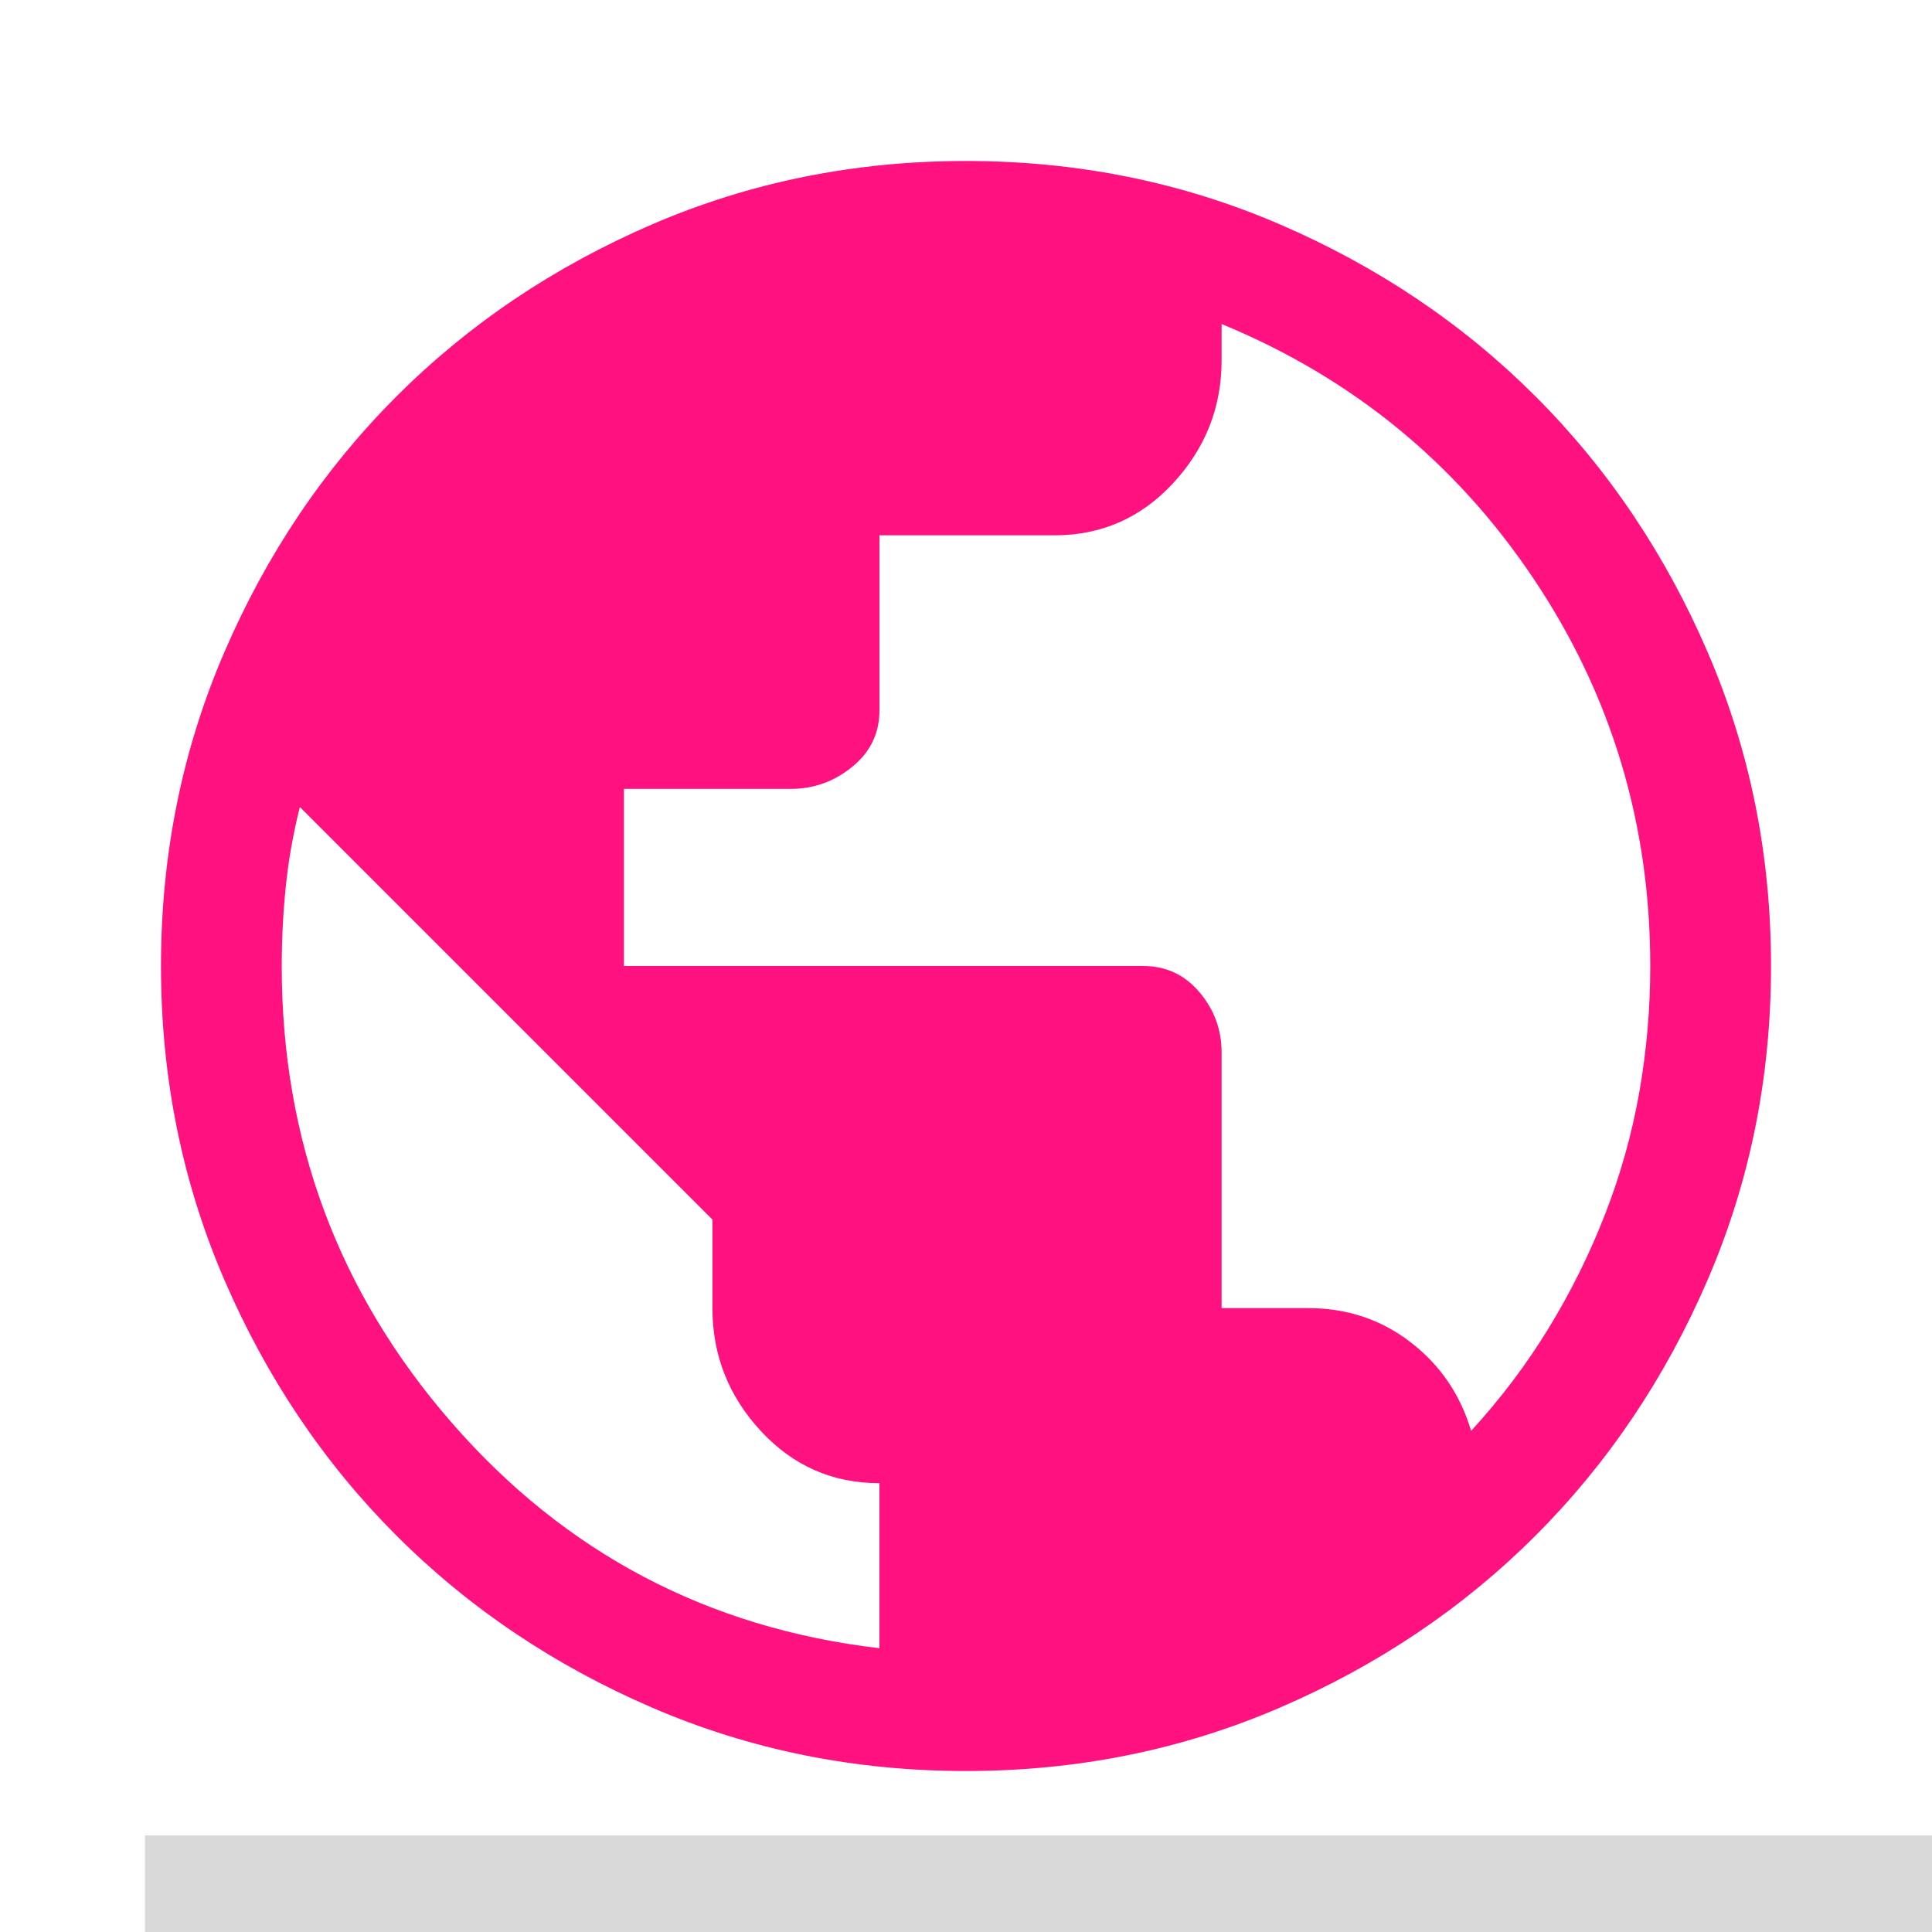 <svg width="40" height="40" viewBox="0 0 40 40" fill="none" xmlns="http://www.w3.org/2000/svg">
<g clip-path="url(#clip0_1497_5451)">
<path d="M20 36.667C17.694 36.667 15.528 36.229 13.5 35.354C11.472 34.479 9.708 33.292 8.208 31.792C6.708 30.292 5.521 28.528 4.646 26.5C3.771 24.472 3.333 22.306 3.333 20C3.333 17.695 3.771 15.528 4.646 13.5C5.521 11.472 6.708 9.708 8.208 8.208C9.708 6.708 11.472 5.521 13.5 4.646C15.528 3.771 17.694 3.333 20 3.333C22.305 3.333 24.472 3.771 26.5 4.646C28.528 5.521 30.292 6.708 31.792 8.208C33.292 9.708 34.479 11.472 35.354 13.5C36.229 15.528 36.667 17.695 36.667 20C36.667 22.306 36.229 24.472 35.354 26.5C34.479 28.528 33.292 30.292 31.792 31.792C30.292 33.292 28.528 34.479 26.5 35.354C24.472 36.229 22.305 36.667 20 36.667ZM18.208 34.125V30.708C17.236 30.708 16.417 30.347 15.75 29.625C15.083 28.903 14.75 28.056 14.75 27.083V25.25L6.208 16.708C6.069 17.264 5.972 17.812 5.917 18.354C5.861 18.896 5.833 19.445 5.833 20C5.833 23.611 7.007 26.764 9.354 29.458C11.701 32.153 14.653 33.708 18.208 34.125ZM30.458 29.625C31.069 28.958 31.604 28.25 32.062 27.5C32.521 26.75 32.91 25.965 33.229 25.146C33.549 24.326 33.785 23.486 33.938 22.625C34.09 21.764 34.167 20.889 34.167 20C34.167 17.056 33.361 14.382 31.75 11.979C30.139 9.576 27.986 7.819 25.292 6.708V7.458C25.292 8.431 24.958 9.278 24.292 10C23.625 10.722 22.805 11.083 21.833 11.083H18.208V14.708C18.208 15.181 18.021 15.569 17.646 15.875C17.271 16.181 16.847 16.333 16.375 16.333H12.917V20H23.667C24.139 20 24.528 20.181 24.833 20.542C25.139 20.903 25.292 21.32 25.292 21.792V27.083H27.083C27.889 27.083 28.597 27.32 29.208 27.792C29.819 28.264 30.236 28.875 30.458 29.625Z" fill="#FF117F"/>
<rect x="3" y="38" width="67" height="60" fill="#D9D9D9"/>
</g>
<defs>
<clipPath id="clip0_1497_5451">
<rect width="40" height="40" fill="white"/>
</clipPath>
</defs>
</svg>
